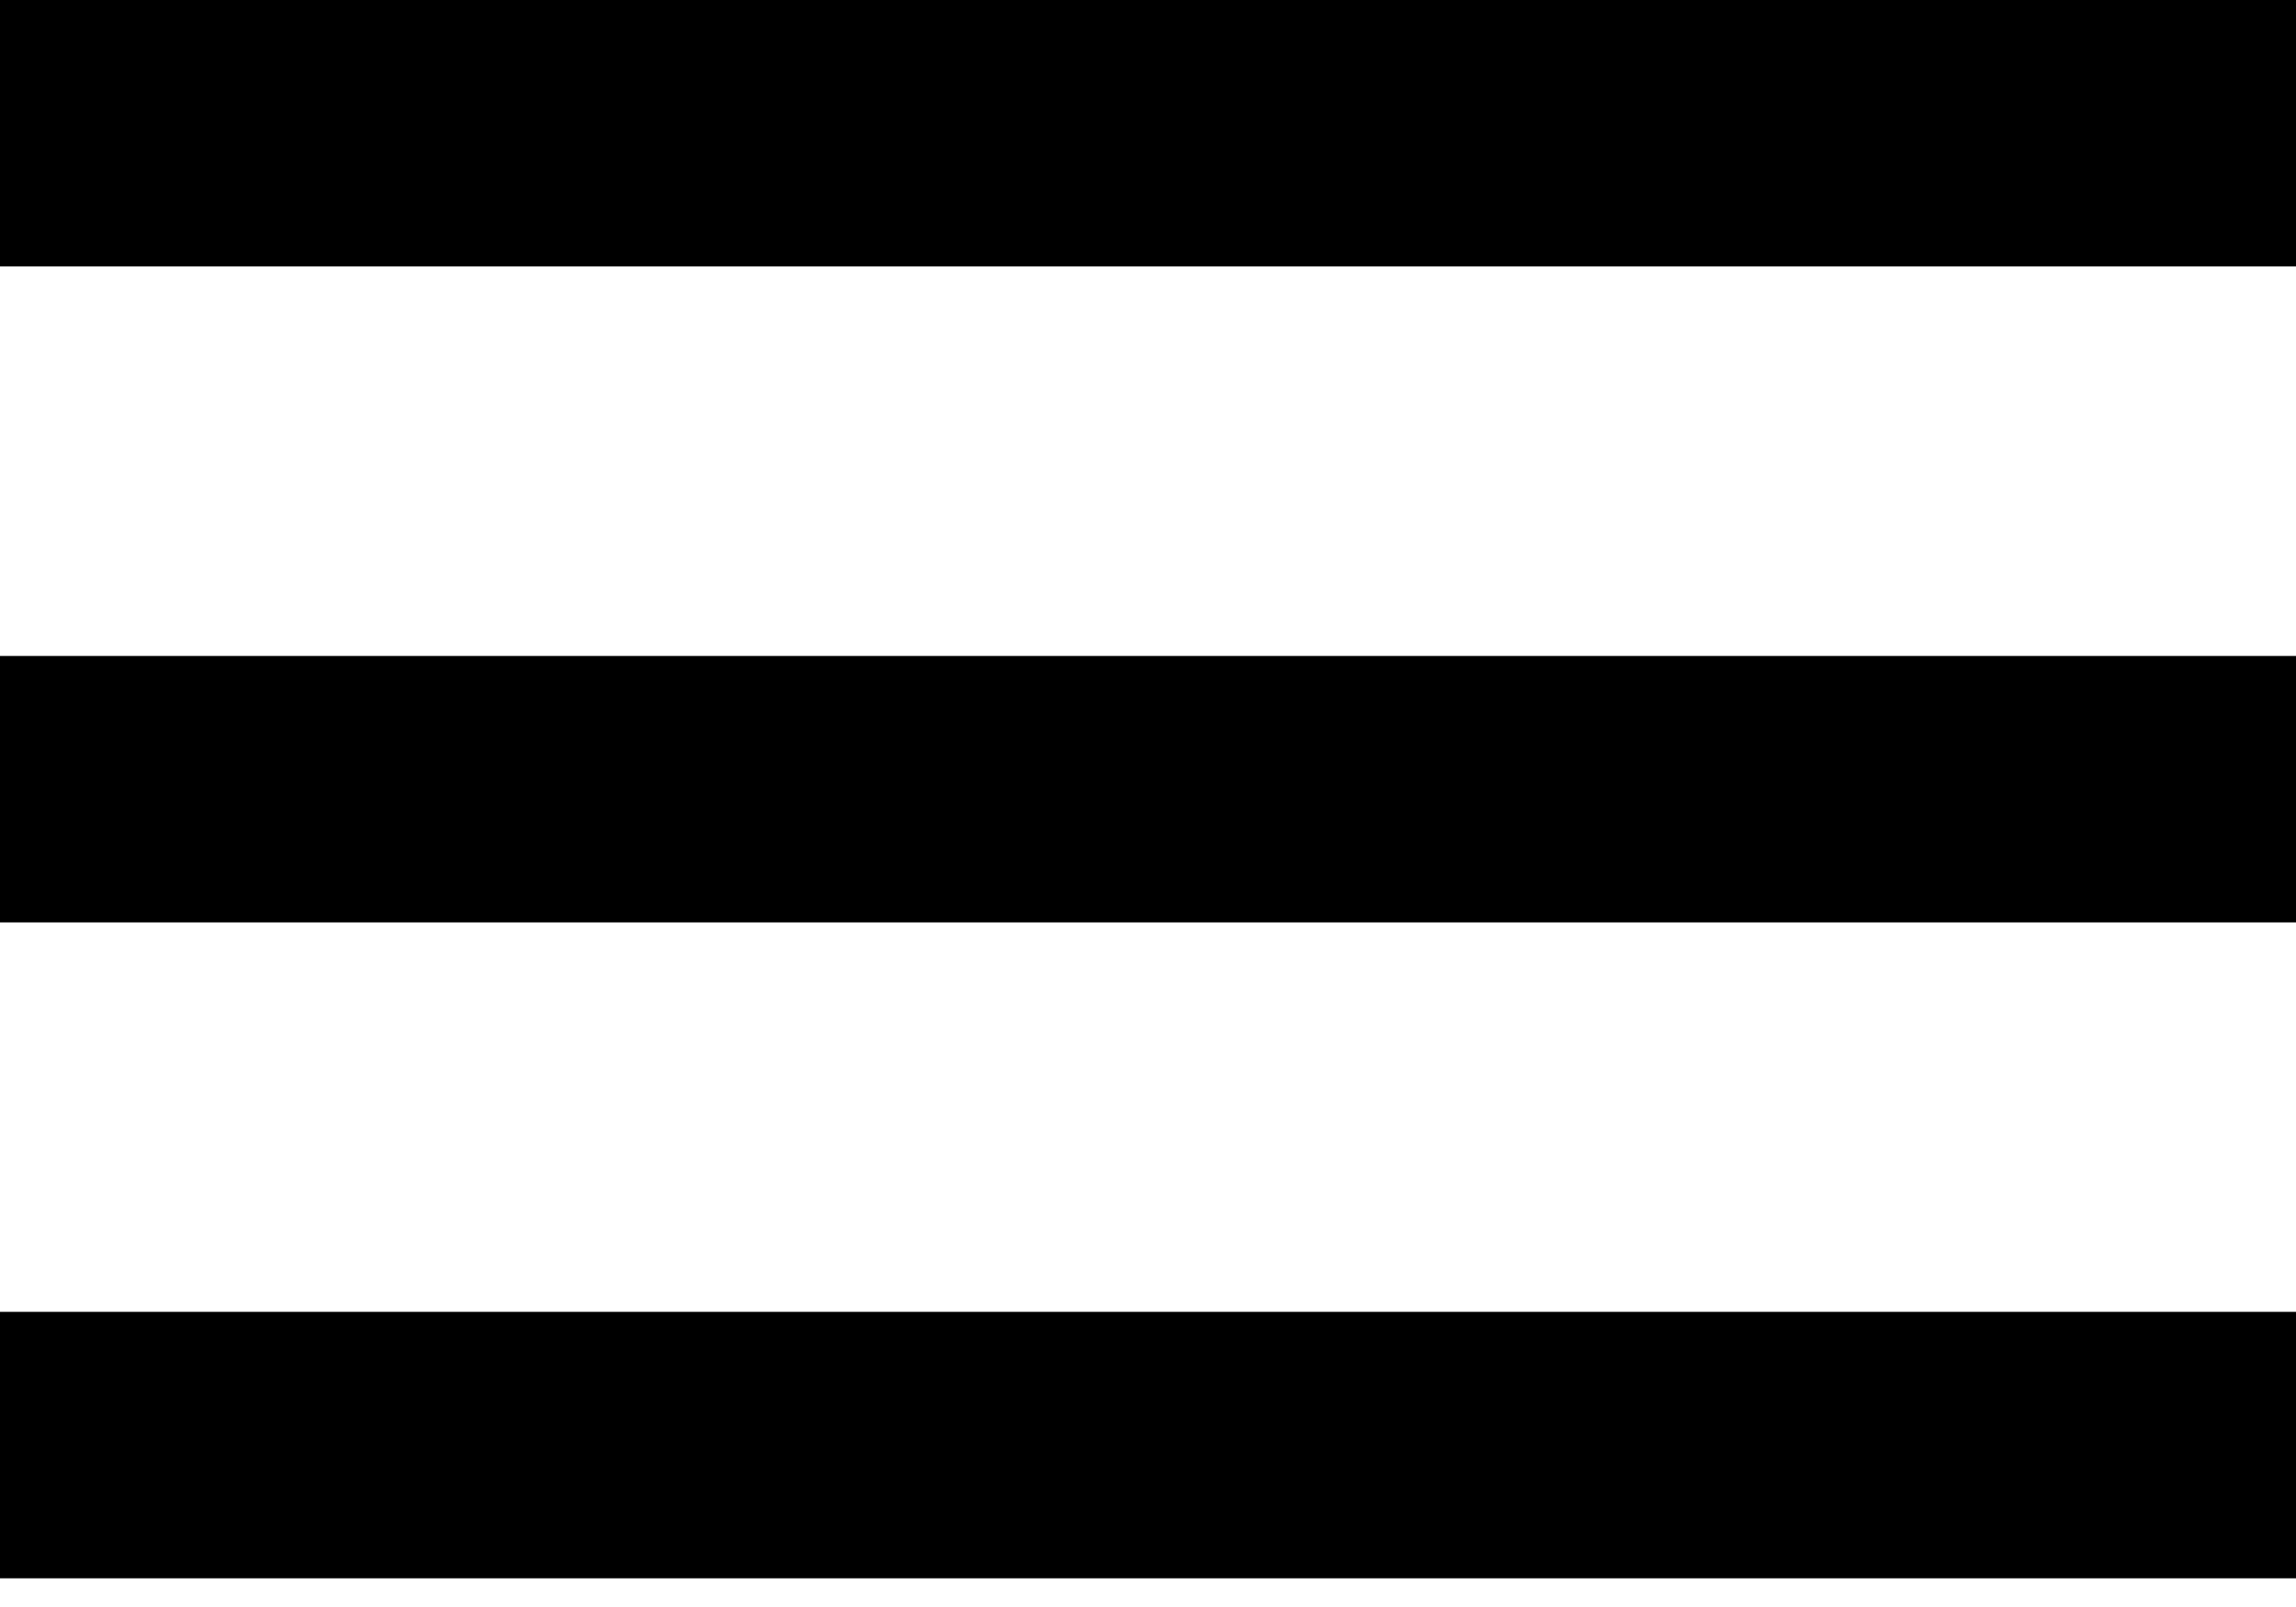 <svg width="30" height="21" viewBox="0 0 30 21" fill="none" xmlns="http://www.w3.org/2000/svg">
<rect width="30" height="3.482" fill="black"/>
<rect y="8.572" width="30" height="3.482" fill="black"/>
<rect y="17.143" width="30" height="3.482" fill="black"/>
</svg>
